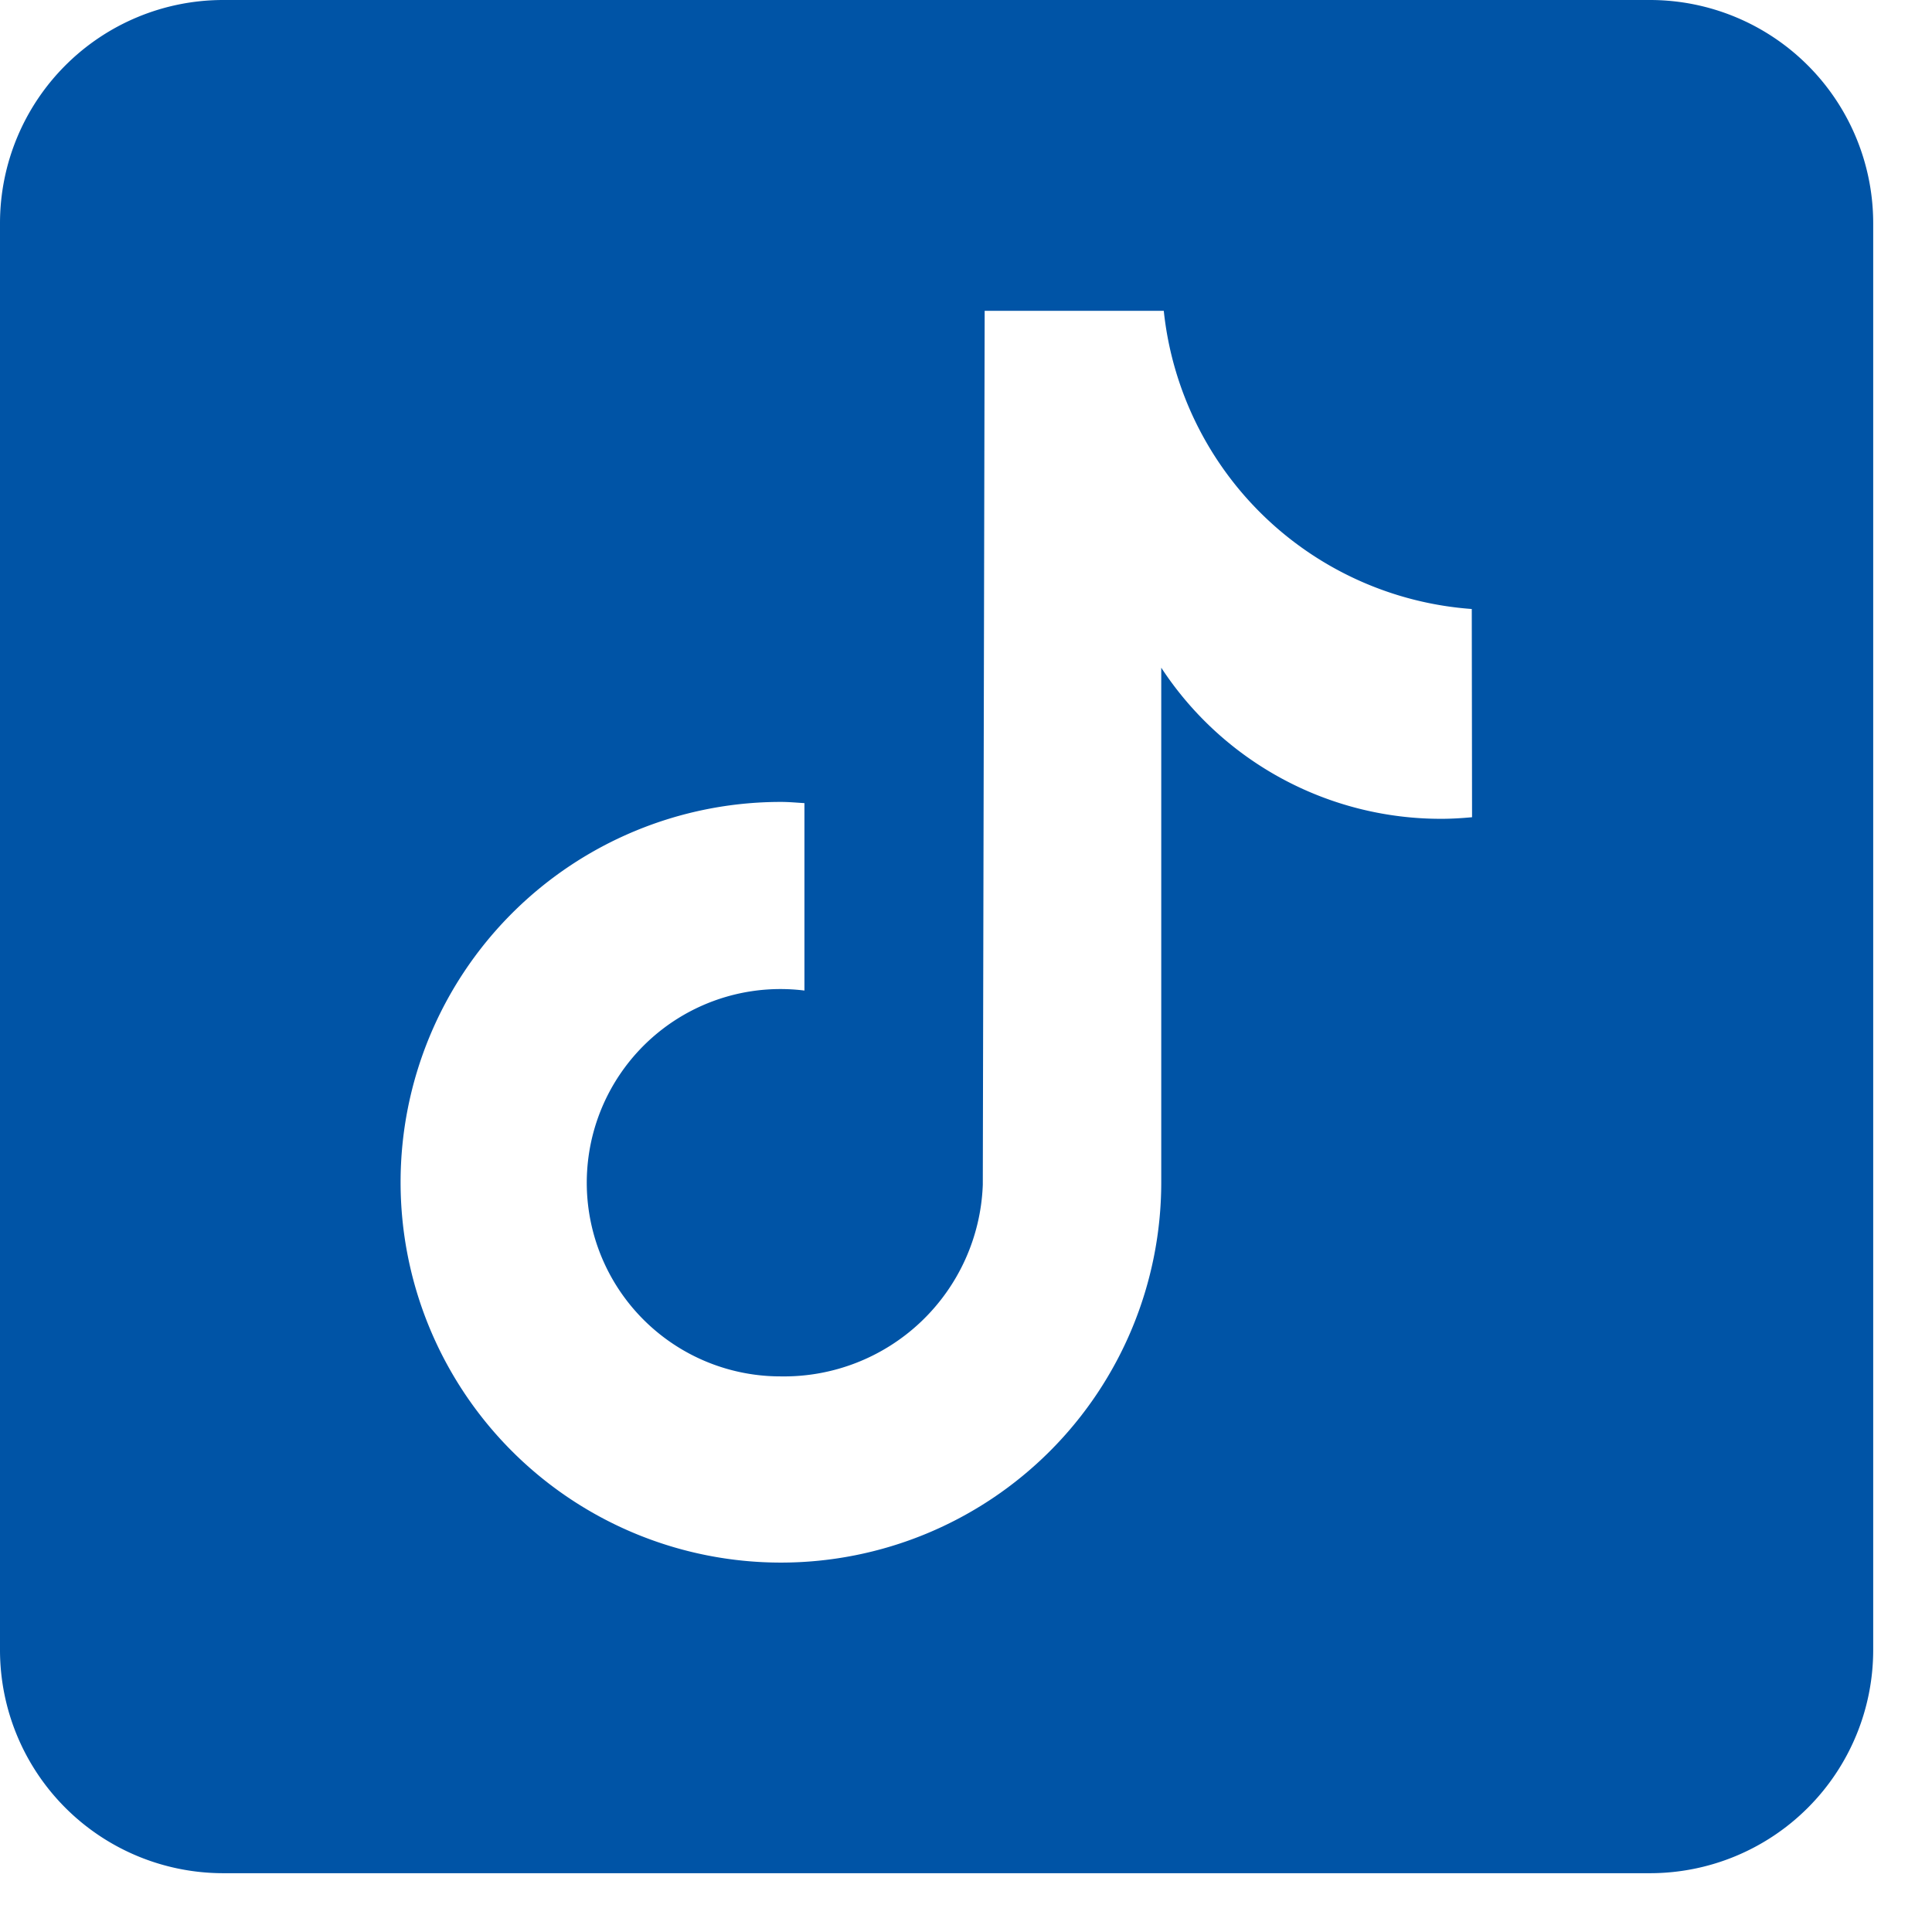 <svg xmlns="http://www.w3.org/2000/svg" width="24" height="24" viewBox="0 0 20.7 20.7">
  <path id="icons8-tiktok" d="M21.681,4H6.389A2.392,2.392,0,0,0,4,6.389V21.681A2.392,2.392,0,0,0,6.389,24.07H21.681a2.392,2.392,0,0,0,2.389-2.389V6.389A2.392,2.392,0,0,0,21.681,4Zm-1.909,8.756c-.108.01-.218.017-.33.017a3.58,3.58,0,0,1-3-1.619v5.513a4.075,4.075,0,1,1-4.075-4.075c.085,0,.168.008.252.013v2.008a2.075,2.075,0,1,0-.252,4.134,2.131,2.131,0,0,0,2.163-2.054c0-.045.02-9.363.02-9.363h1.919a3.578,3.578,0,0,0,3.3,3.195Z" transform="translate(-4 -4)" fill="#0054a6" />
</svg>